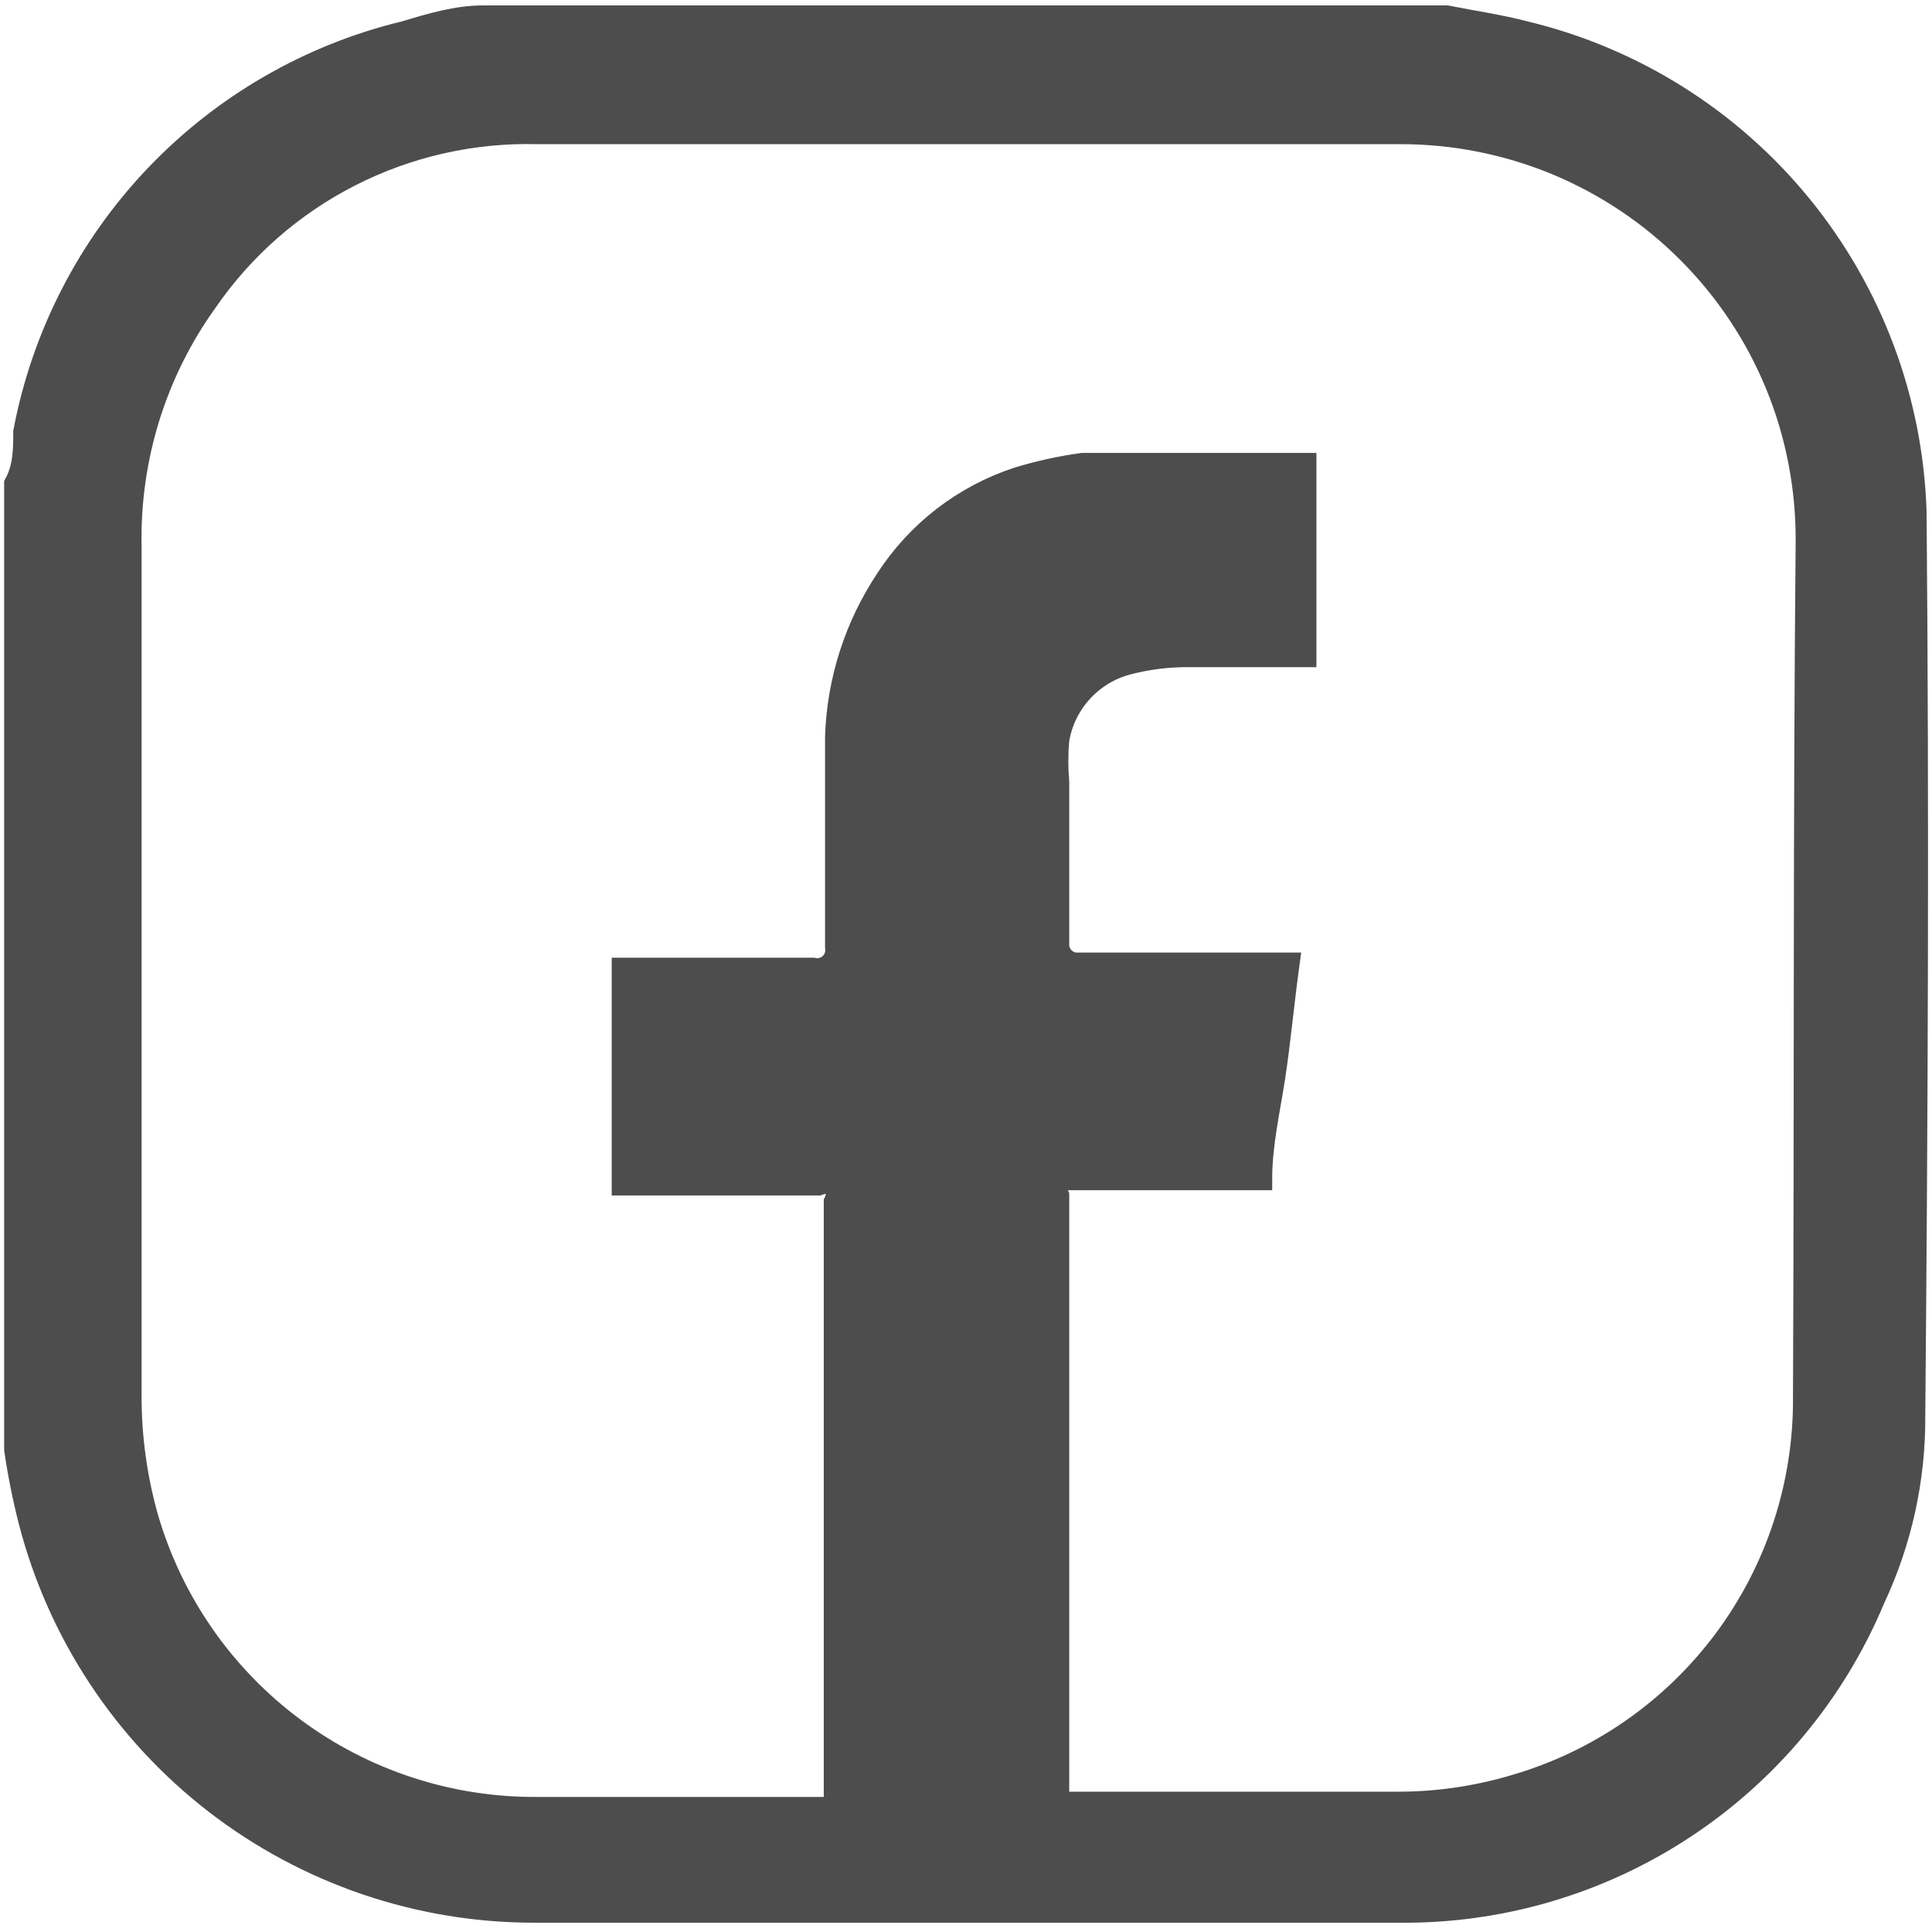 <?xml version="1.0" encoding="UTF-8"?>
<svg xmlns="http://www.w3.org/2000/svg" width="21" height="21" viewBox="0 0 21 21" fill="none">
  <g clip-path="url(#clip0_316_10100)">
    <path d="M20.816 5.558C20.776 4.345 20.339 3.18 19.573 2.24C18.806 1.3 17.753 0.637 16.574 0.354C16.305 0.283 16.008 0.24 15.726 0.184H5.247C4.964 0.184 4.681 0.269 4.398 0.354C3.366 0.604 2.427 1.147 1.695 1.916C0.962 2.686 0.467 3.651 0.269 4.695C0.269 4.879 0.269 5.077 0.17 5.261V15.754C0.208 16.015 0.26 16.275 0.325 16.531C0.639 17.747 1.349 18.824 2.342 19.592C3.336 20.36 4.557 20.776 5.812 20.774H15.188C16.291 20.789 17.373 20.474 18.295 19.869C19.218 19.264 19.938 18.397 20.364 17.38C20.657 16.756 20.807 16.075 20.802 15.386C20.831 12.119 20.845 8.853 20.816 5.558ZM19.614 15.174C19.624 16.128 19.321 17.06 18.752 17.826C18.182 18.592 17.378 19.151 16.461 19.416C16.043 19.54 15.61 19.602 15.174 19.6H11.497V12.996C11.483 12.967 11.476 12.936 11.476 12.904C11.476 12.872 11.483 12.841 11.497 12.812H13.703C13.703 12.444 13.788 12.077 13.845 11.709C13.901 11.341 13.944 10.889 14 10.479H11.723C11.693 10.481 11.663 10.476 11.634 10.466C11.606 10.455 11.58 10.439 11.559 10.417C11.537 10.396 11.521 10.37 11.51 10.341C11.499 10.313 11.495 10.283 11.497 10.252V8.499C11.484 8.348 11.484 8.197 11.497 8.046C11.528 7.85 11.616 7.667 11.749 7.519C11.882 7.371 12.055 7.264 12.247 7.212C12.473 7.152 12.706 7.123 12.94 7.127H14.184V5.048H14H13.35H12.643C12.346 5.048 12.063 5.048 11.766 5.048C11.526 5.081 11.29 5.133 11.059 5.204C10.478 5.396 9.979 5.78 9.645 6.293C9.305 6.801 9.114 7.393 9.093 8.004C9.093 8.202 9.093 8.386 9.093 8.57V10.295C9.099 10.329 9.095 10.364 9.084 10.396C9.073 10.429 9.054 10.459 9.029 10.482C9.004 10.506 8.974 10.523 8.94 10.532C8.907 10.542 8.872 10.543 8.839 10.535H6.774V12.869H8.895C8.954 12.846 9.02 12.846 9.079 12.869C9.094 12.899 9.102 12.933 9.102 12.968C9.102 13.002 9.094 13.036 9.079 13.067V19.657H5.841C4.887 19.664 3.956 19.36 3.191 18.791C2.425 18.222 1.866 17.419 1.598 16.503C1.474 16.066 1.412 15.614 1.414 15.16V5.925C1.397 4.979 1.684 4.051 2.235 3.281C2.635 2.698 3.174 2.225 3.804 1.904C4.434 1.583 5.134 1.424 5.841 1.442H15.216C15.799 1.441 16.377 1.554 16.916 1.777C17.454 2 17.944 2.327 18.355 2.74C18.767 3.153 19.093 3.643 19.314 4.182C19.535 4.722 19.646 5.3 19.643 5.883C19.614 8.952 19.628 12.119 19.614 15.174Z" fill="#4D4D4D" stroke="#4D4D4D" stroke-width="0.25" stroke-miterlimit="10"></path>
  </g>
  <defs>
    <clipPath id="clip0_316_10100">
      <rect width="21" height="21" fill="white"></rect>
    </clipPath>
  </defs>
</svg>
